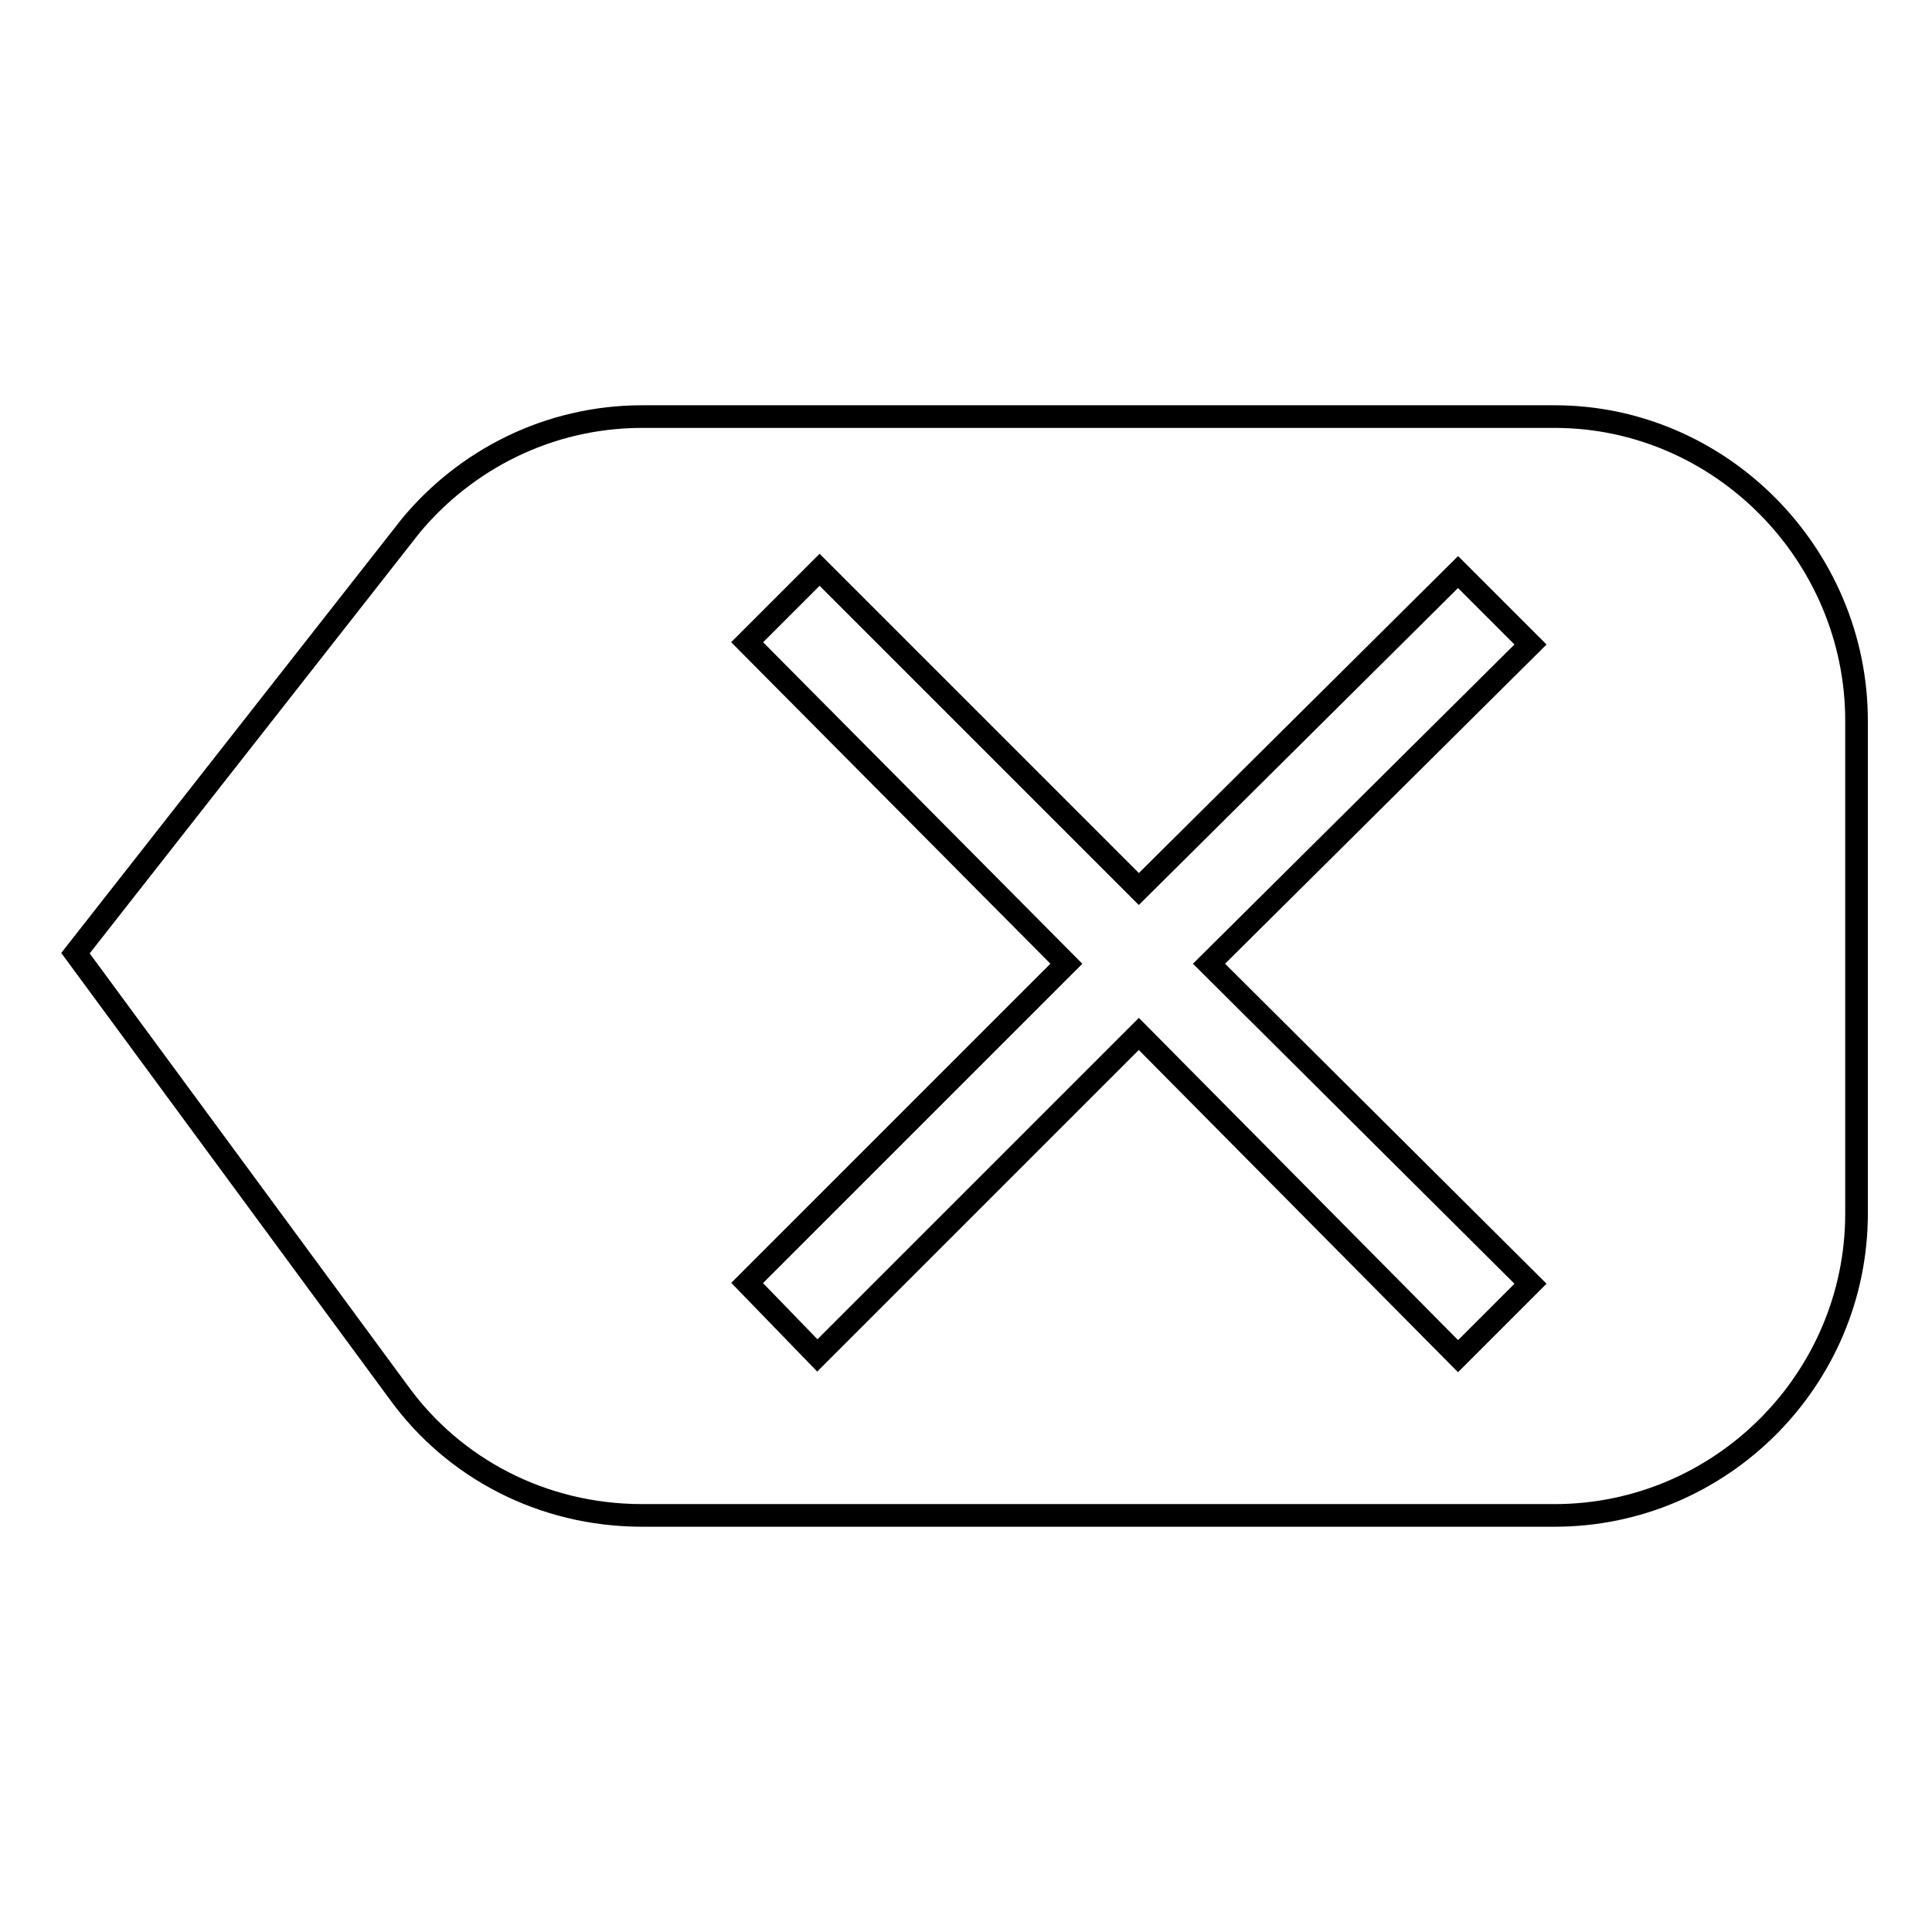 <?xml version="1.0" encoding="utf-8"?>
<!-- Svg Vector Icons : http://www.onlinewebfonts.com/icon -->
<!DOCTYPE svg PUBLIC "-//W3C//DTD SVG 1.1//EN" "http://www.w3.org/Graphics/SVG/1.1/DTD/svg11.dtd">
<svg version="1.1" xmlns="http://www.w3.org/2000/svg" xmlns:xlink="http://www.w3.org/1999/xlink" x="0px" y="0px" viewBox="0 0 256 256" enable-background="new 0 0 256 256" xml:space="preserve">
<g><g><path stroke-width="3" fill-opacity="0" stroke="#000000"  d="M206,55.2H85.1c-12.5,0-23.5,5.8-30.7,14.5L10,126.3l42.9,58.3c7.2,9.9,18.9,16.2,32.2,16.2H206c22,0,40-18,40-40V95.5C246,73.5,228,55.2,206,55.2z M202.8,170.1l-9.6,9.6L150.9,137l-42.6,42.6L99,170l42.3-42.3L99,85.1l9.6-9.6l42.3,42.3l42.3-42l9.6,9.6l-42.6,42.3L202.8,170.1z"/></g></g>
</svg>